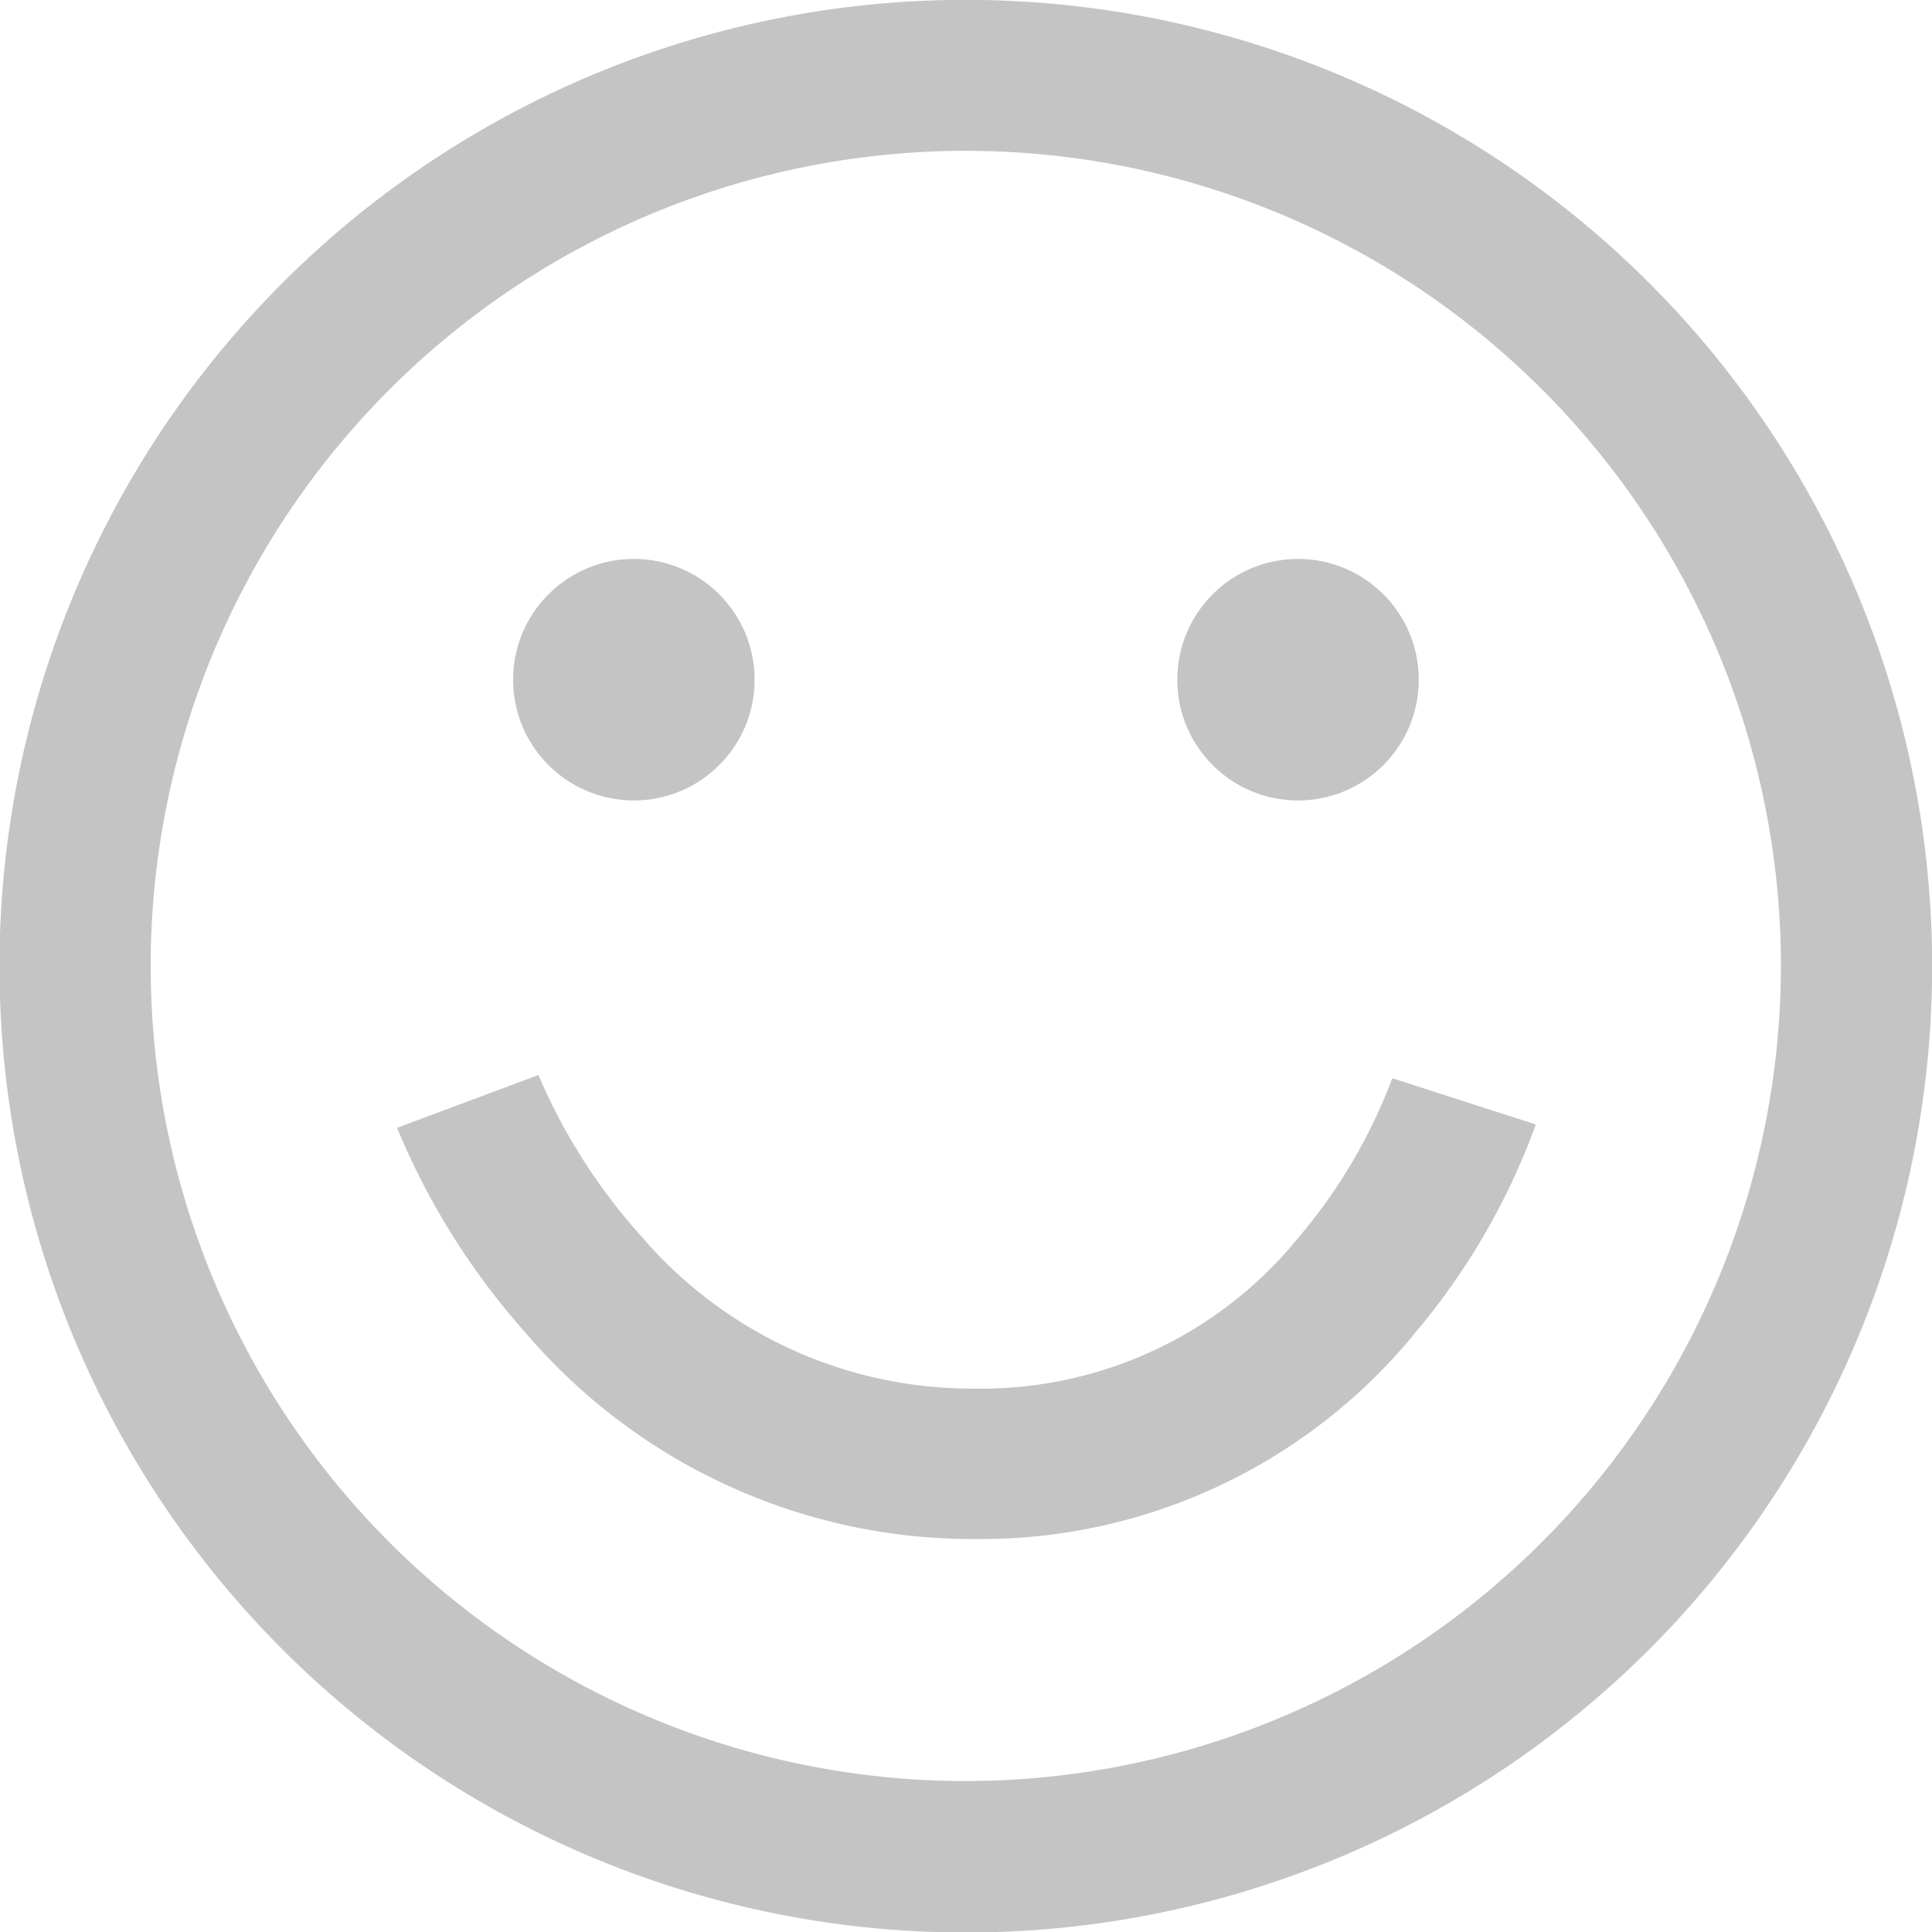 <svg xmlns="http://www.w3.org/2000/svg" width="15.551" height="15.551" viewBox="0 0 15.551 15.551"><defs><style>.a{fill:#c4c4c4;}</style></defs><g transform="translate(0)"><g transform="translate(0 0)"><path class="a" d="M13.274,2.277a7.776,7.776,0,1,0-11,11,7.776,7.776,0,1,0,11-11Zm-5.5,12.059a6.561,6.561,0,1,1,6.561-6.561A6.568,6.568,0,0,1,7.776,14.336Z" transform="translate(0 0)"/></g><g transform="translate(3.197 8.656)"><path class="a" d="M113.272,285.029a4.346,4.346,0,0,1-.76,1.288,3.287,3.287,0,0,1-2.6,1.21,3.5,3.5,0,0,1-2.683-1.224,4.677,4.677,0,0,1-.83-1.3l-1.138.425a5.818,5.818,0,0,0,1.033,1.648,4.731,4.731,0,0,0,3.618,1.662,4.513,4.513,0,0,0,3.557-1.676,5.5,5.5,0,0,0,.958-1.661Z" transform="translate(-105.262 -285.006)"/></g><g transform="translate(4.13 4.499)"><ellipse class="a" cx="0.972" cy="0.972" rx="0.972" ry="0.972"/></g><g transform="translate(9.476 4.499)"><ellipse class="a" cx="0.972" cy="0.972" rx="0.972" ry="0.972"/></g></g></svg>